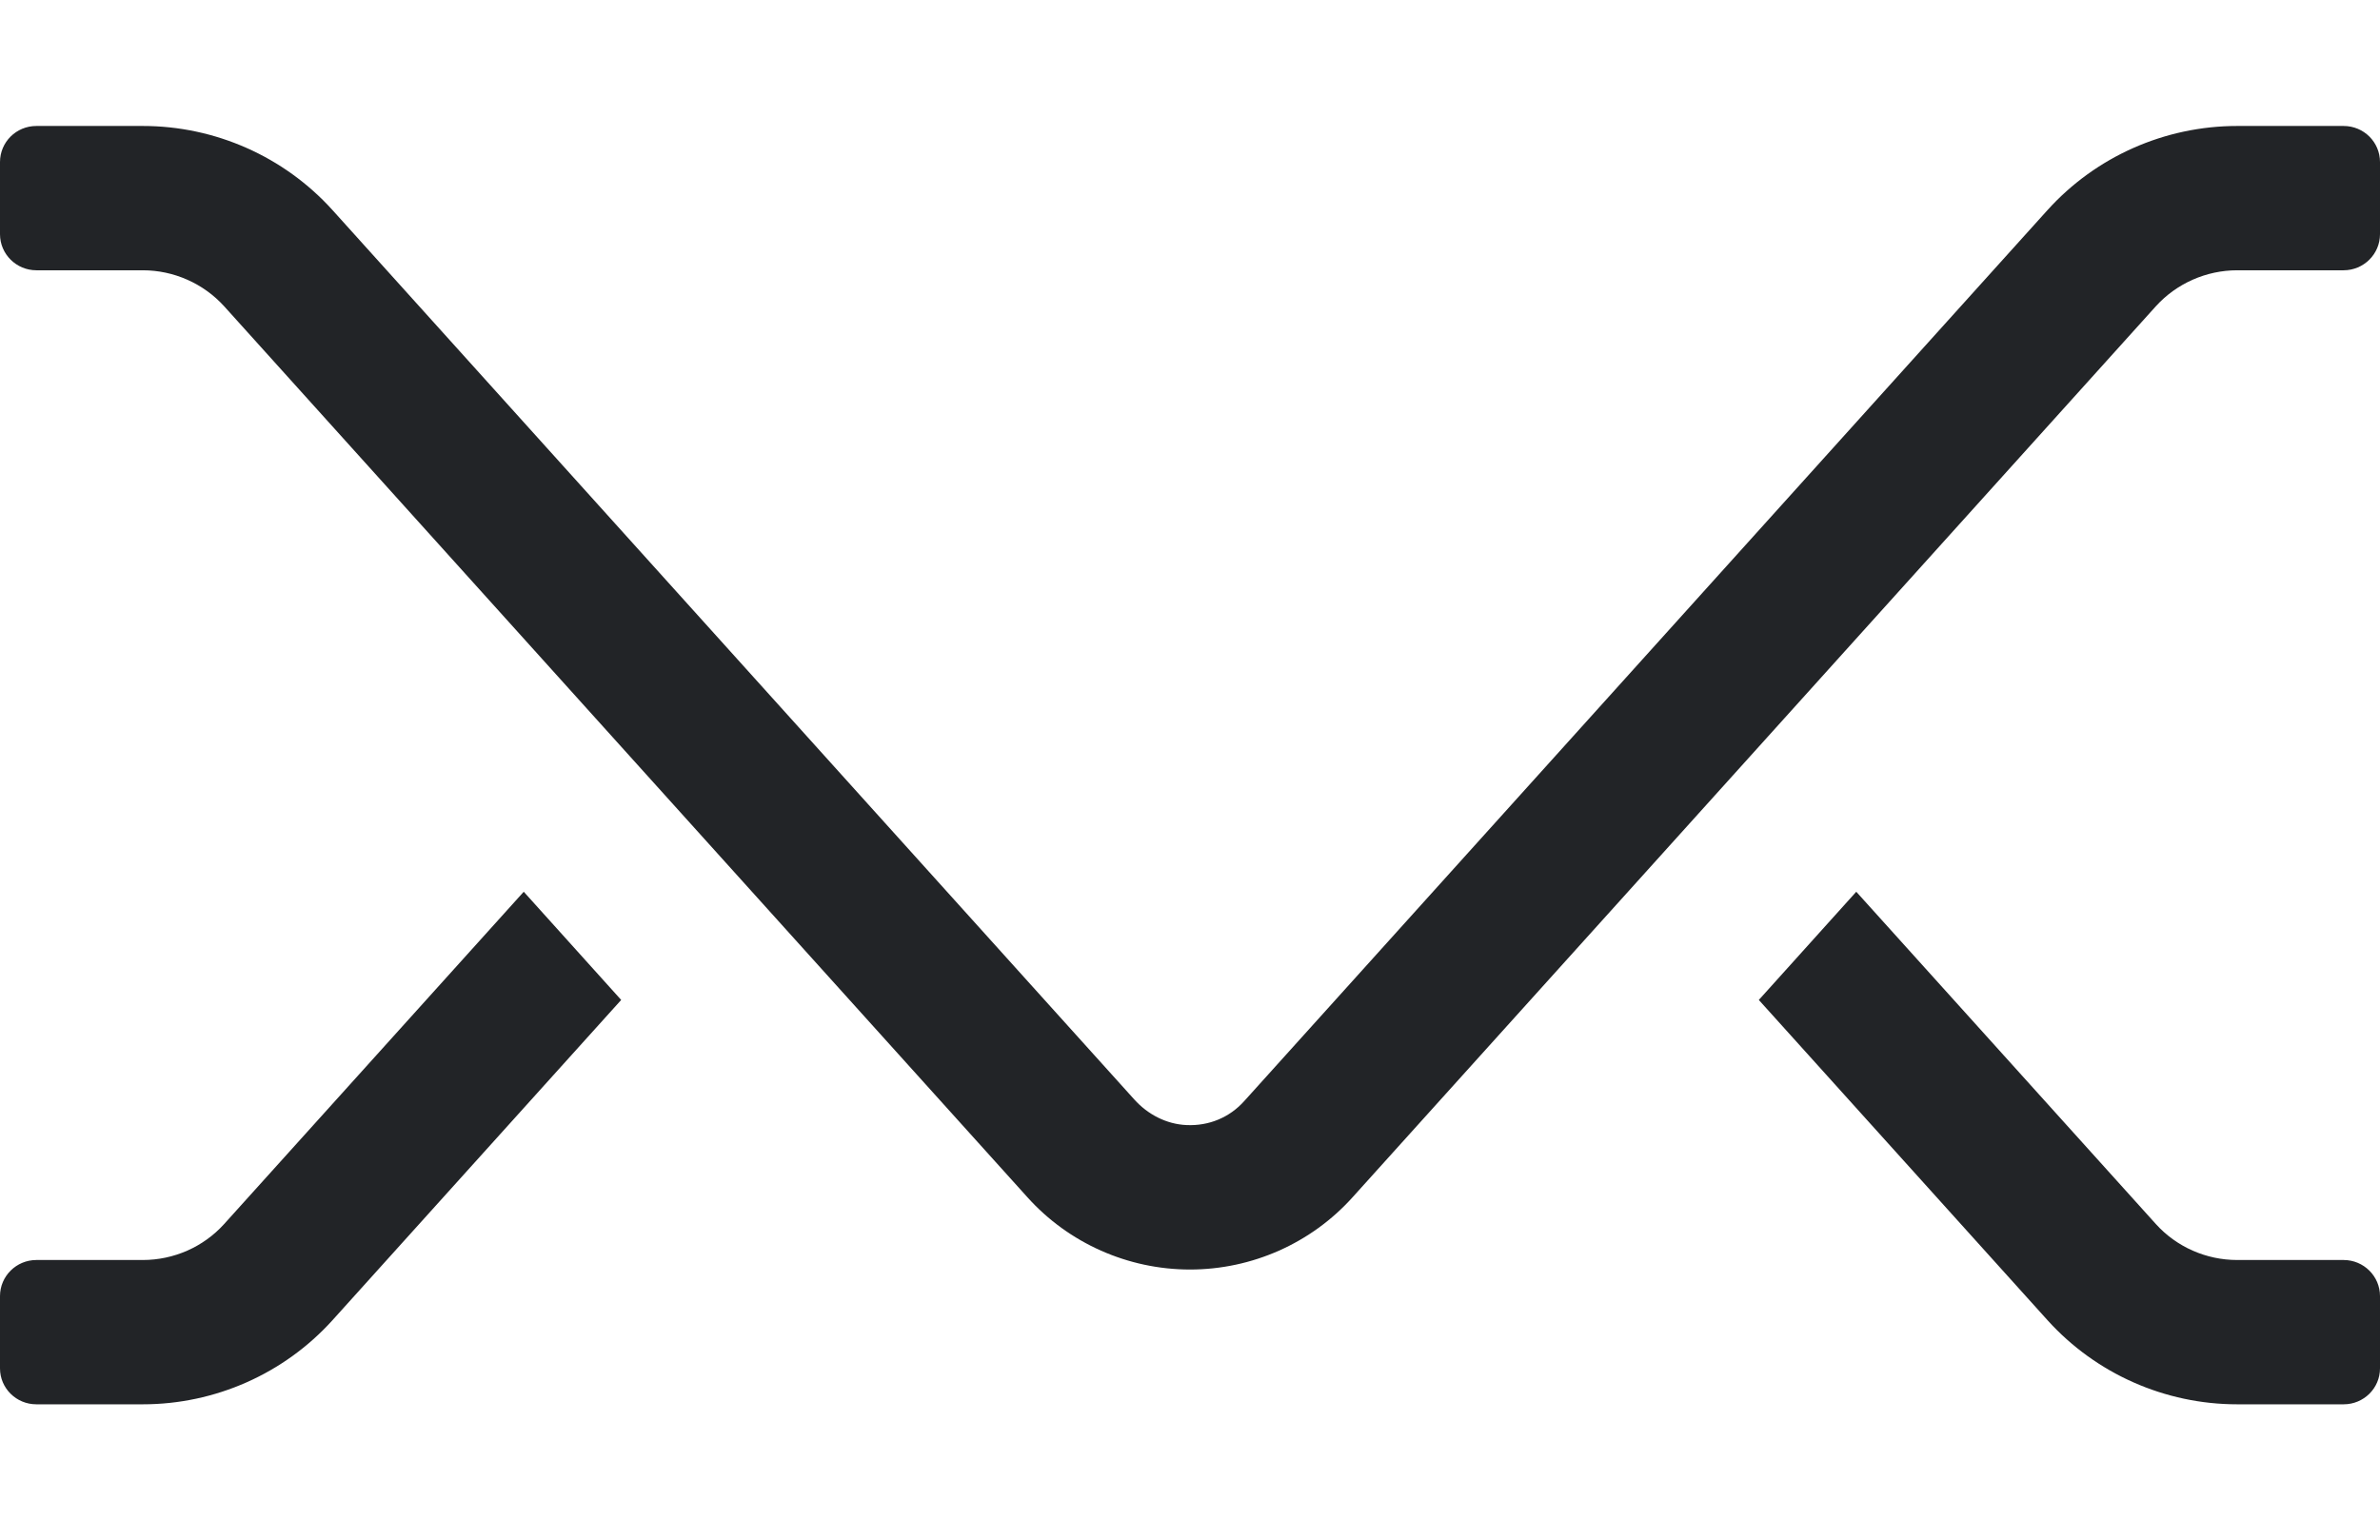 <?xml version="1.0" encoding="UTF-8"?>
<svg width="17px" height="11px" viewBox="0 0 17 11" version="1.1" xmlns="http://www.w3.org/2000/svg" xmlns:xlink="http://www.w3.org/1999/xlink">
    <!-- Generator: Sketch 54.1 (76490) - https://sketchapp.com -->
    <title>missive-logomark</title>
    <desc>Created with Sketch.</desc>
    <g id="Page-1" stroke="none" stroke-width="1" fill="none" fill-rule="evenodd">
        <g id="missive-logomark" fill="#222427" fill-rule="nonzero">
            <path d="M16.74,9.002 L15.98,9.002 C15.759,9.002 15.547,8.909 15.399,8.745 L13.259,6.371 L12.563,7.144 L14.625,9.432 C14.97,9.814 15.463,10.033 15.98,10.033 L16.74,10.033 C16.884,10.033 17,9.918 17,9.776 L17,9.26 C17,9.118 16.884,9.002 16.74,9.002 L16.74,9.002 Z M3.741,6.371 L1.601,8.745 C1.453,8.909 1.241,9.002 1.02,9.002 L0.26,9.002 C0.116,9.002 0,9.118 0,9.26 L0,9.776 C0,9.918 0.116,10.033 0.26,10.033 L1.02,10.033 C1.537,10.033 2.03,9.814 2.375,9.432 L4.437,7.144 L3.741,6.371 Z M8.5,9.07 C8.057,9.07 7.634,8.882 7.339,8.554 L1.601,2.188 C1.453,2.025 1.241,1.931 1.02,1.931 L0.26,1.931 C0.116,1.931 0,1.815 0,1.673 L0,1.158 C0,1.015 0.116,0.9 0.26,0.9 L1.02,0.9 C1.537,0.9 2.03,1.119 2.375,1.501 L8.102,7.855 C8.198,7.962 8.332,8.032 8.476,8.038 C8.635,8.045 8.782,7.984 8.887,7.867 L14.625,1.501 C14.97,1.119 15.463,0.9 15.98,0.9 L16.74,0.9 C16.884,0.9 17,1.015 17,1.158 L17,1.673 C17,1.815 16.884,1.931 16.74,1.931 L15.98,1.931 C15.759,1.931 15.547,2.025 15.399,2.188 L9.661,8.554 C9.366,8.882 8.943,9.07 8.5,9.07 Z" id="Logo-5"></path>
        </g>
    </g>
</svg>